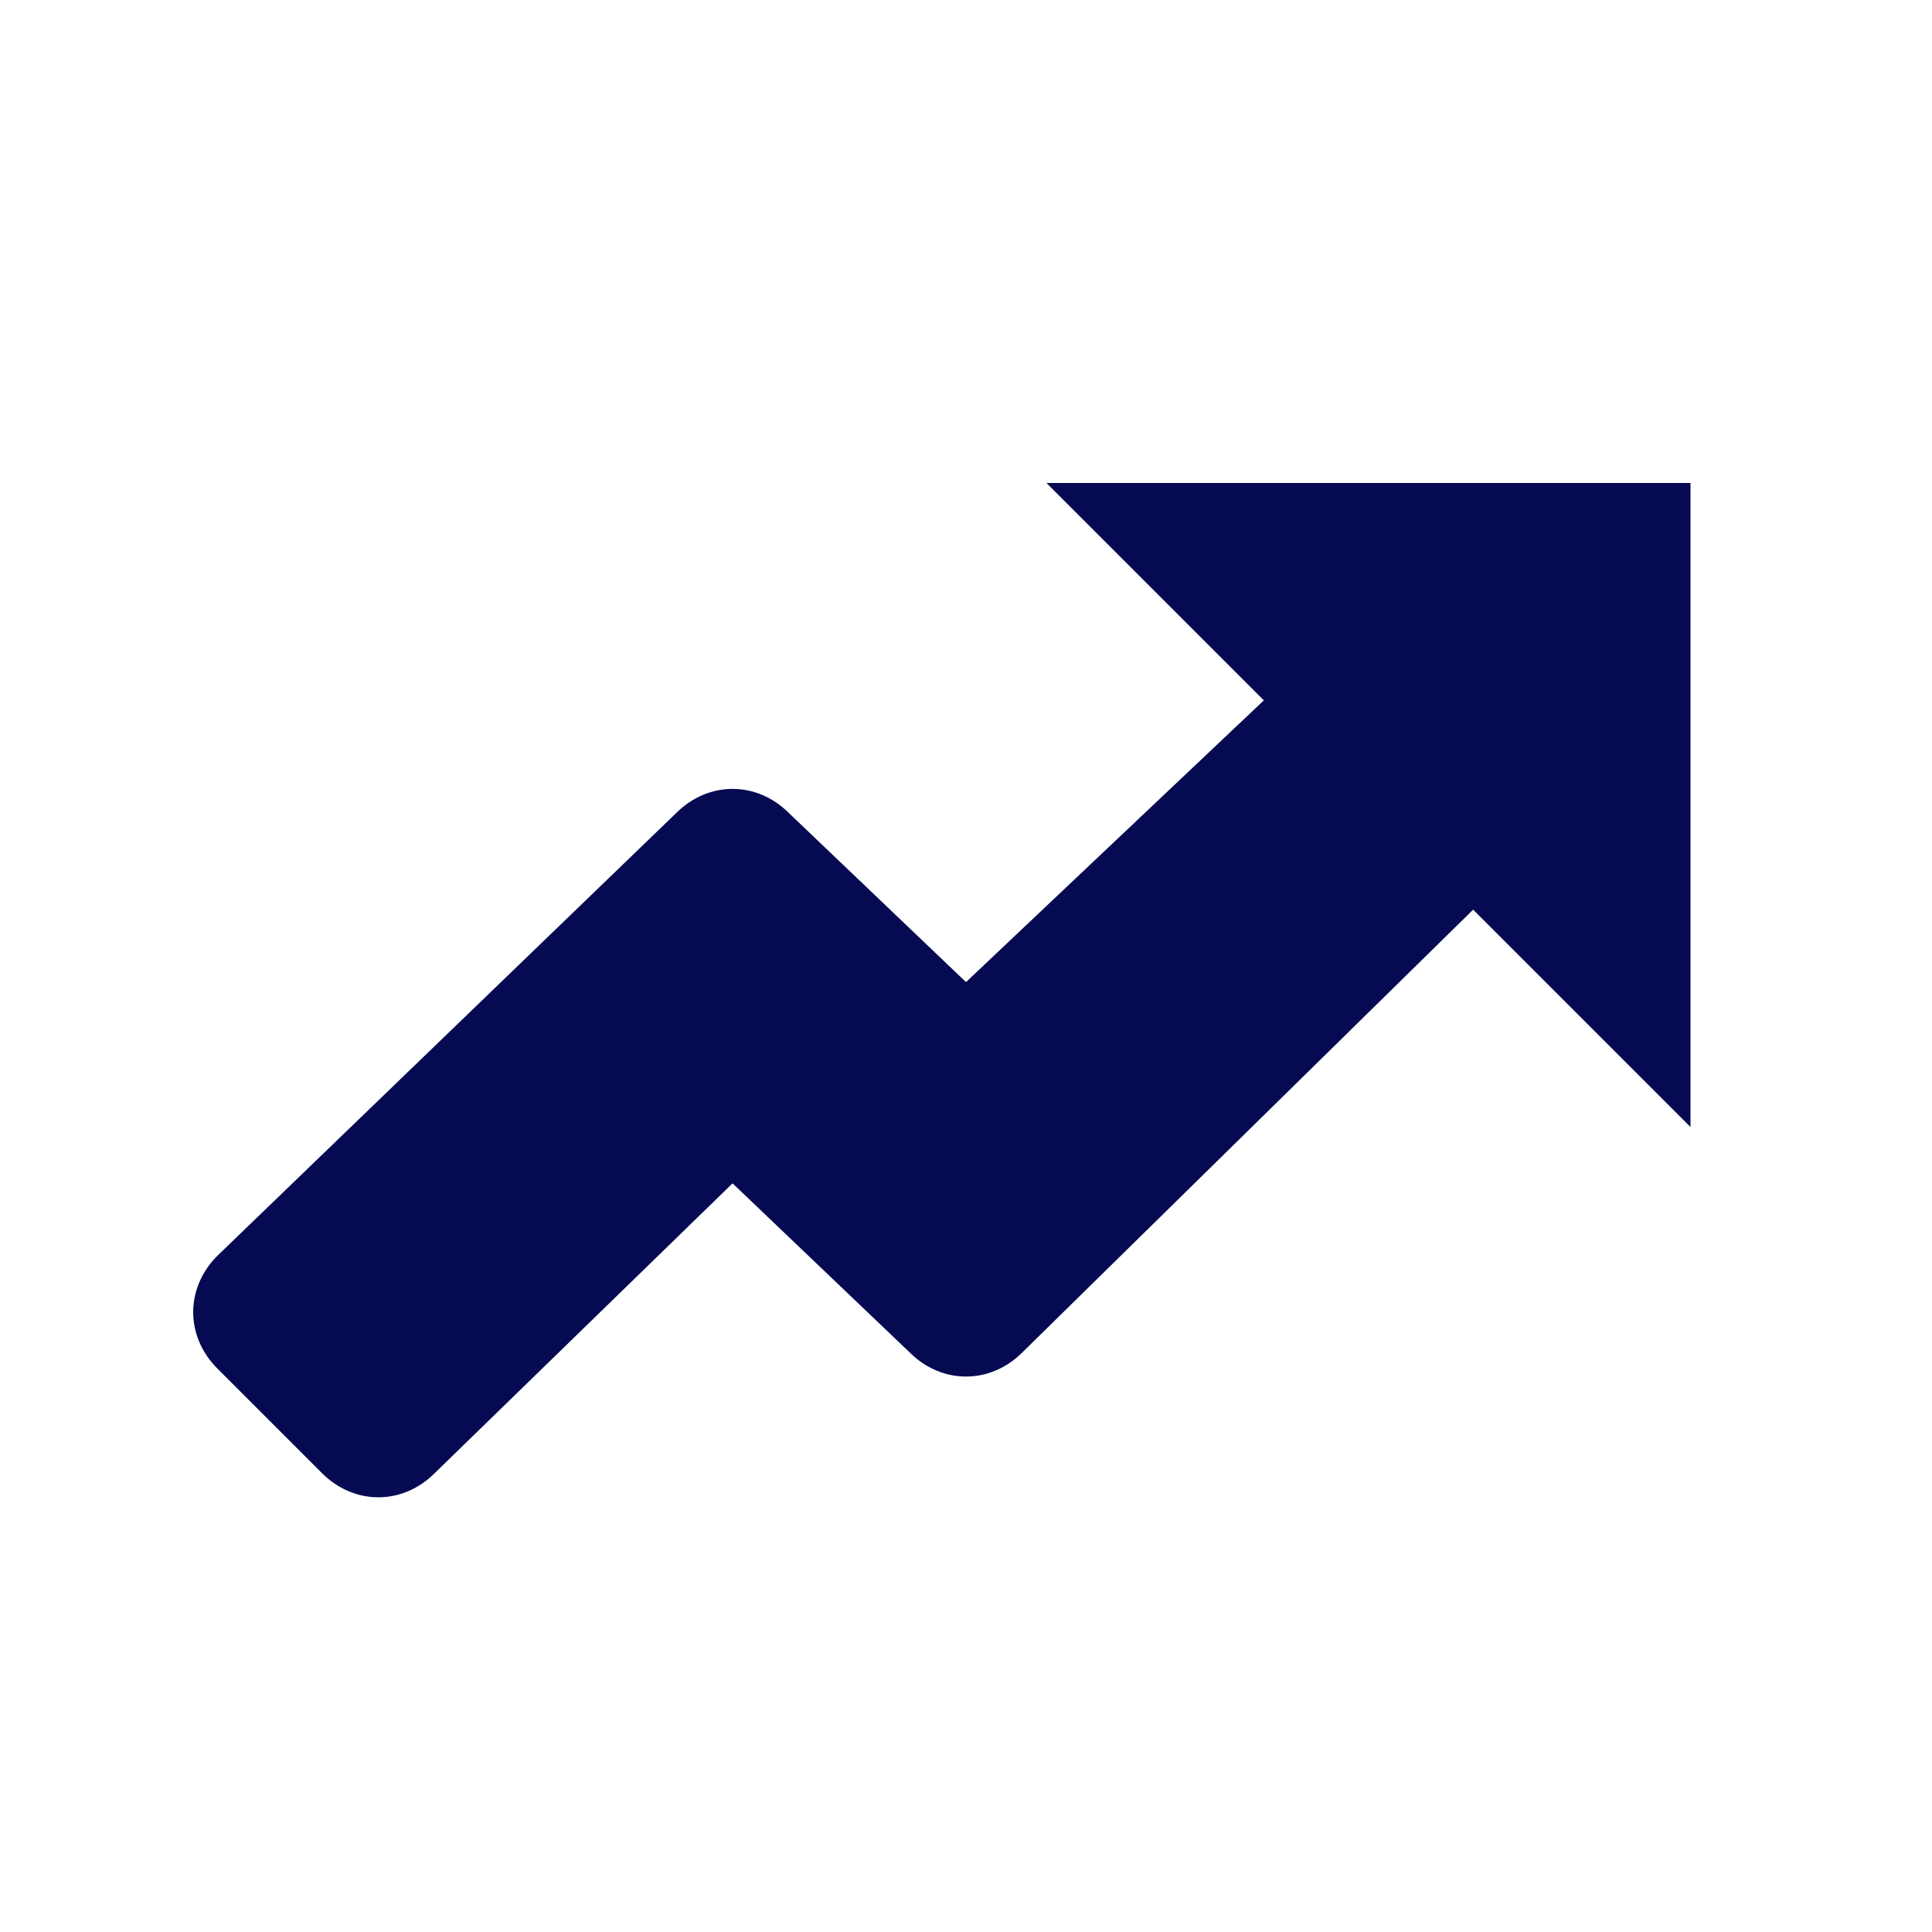 <svg xmlns="http://www.w3.org/2000/svg" xmlns:xlink="http://www.w3.org/1999/xlink" id="Layer_1" x="0px" y="0px" viewBox="0 0 24 24" style="enable-background:new 0 0 24 24;" xml:space="preserve"><style type="text/css">	.st0{fill-rule:evenodd;clip-rule:evenodd;fill:#050A52;}</style><path class="st0" d="M13,6l2.7,2.7L12,12.2l-2.2-2.1c-0.4-0.4-1-0.4-1.4,0l-5.7,5.5c-0.4,0.4-0.4,1,0,1.4L4,18.3 c0.4,0.4,1,0.4,1.4,0l3.7-3.6l2.2,2.1c0.4,0.4,1,0.4,1.4,0l5.6-5.5L21,14V6H13z"></path></svg>